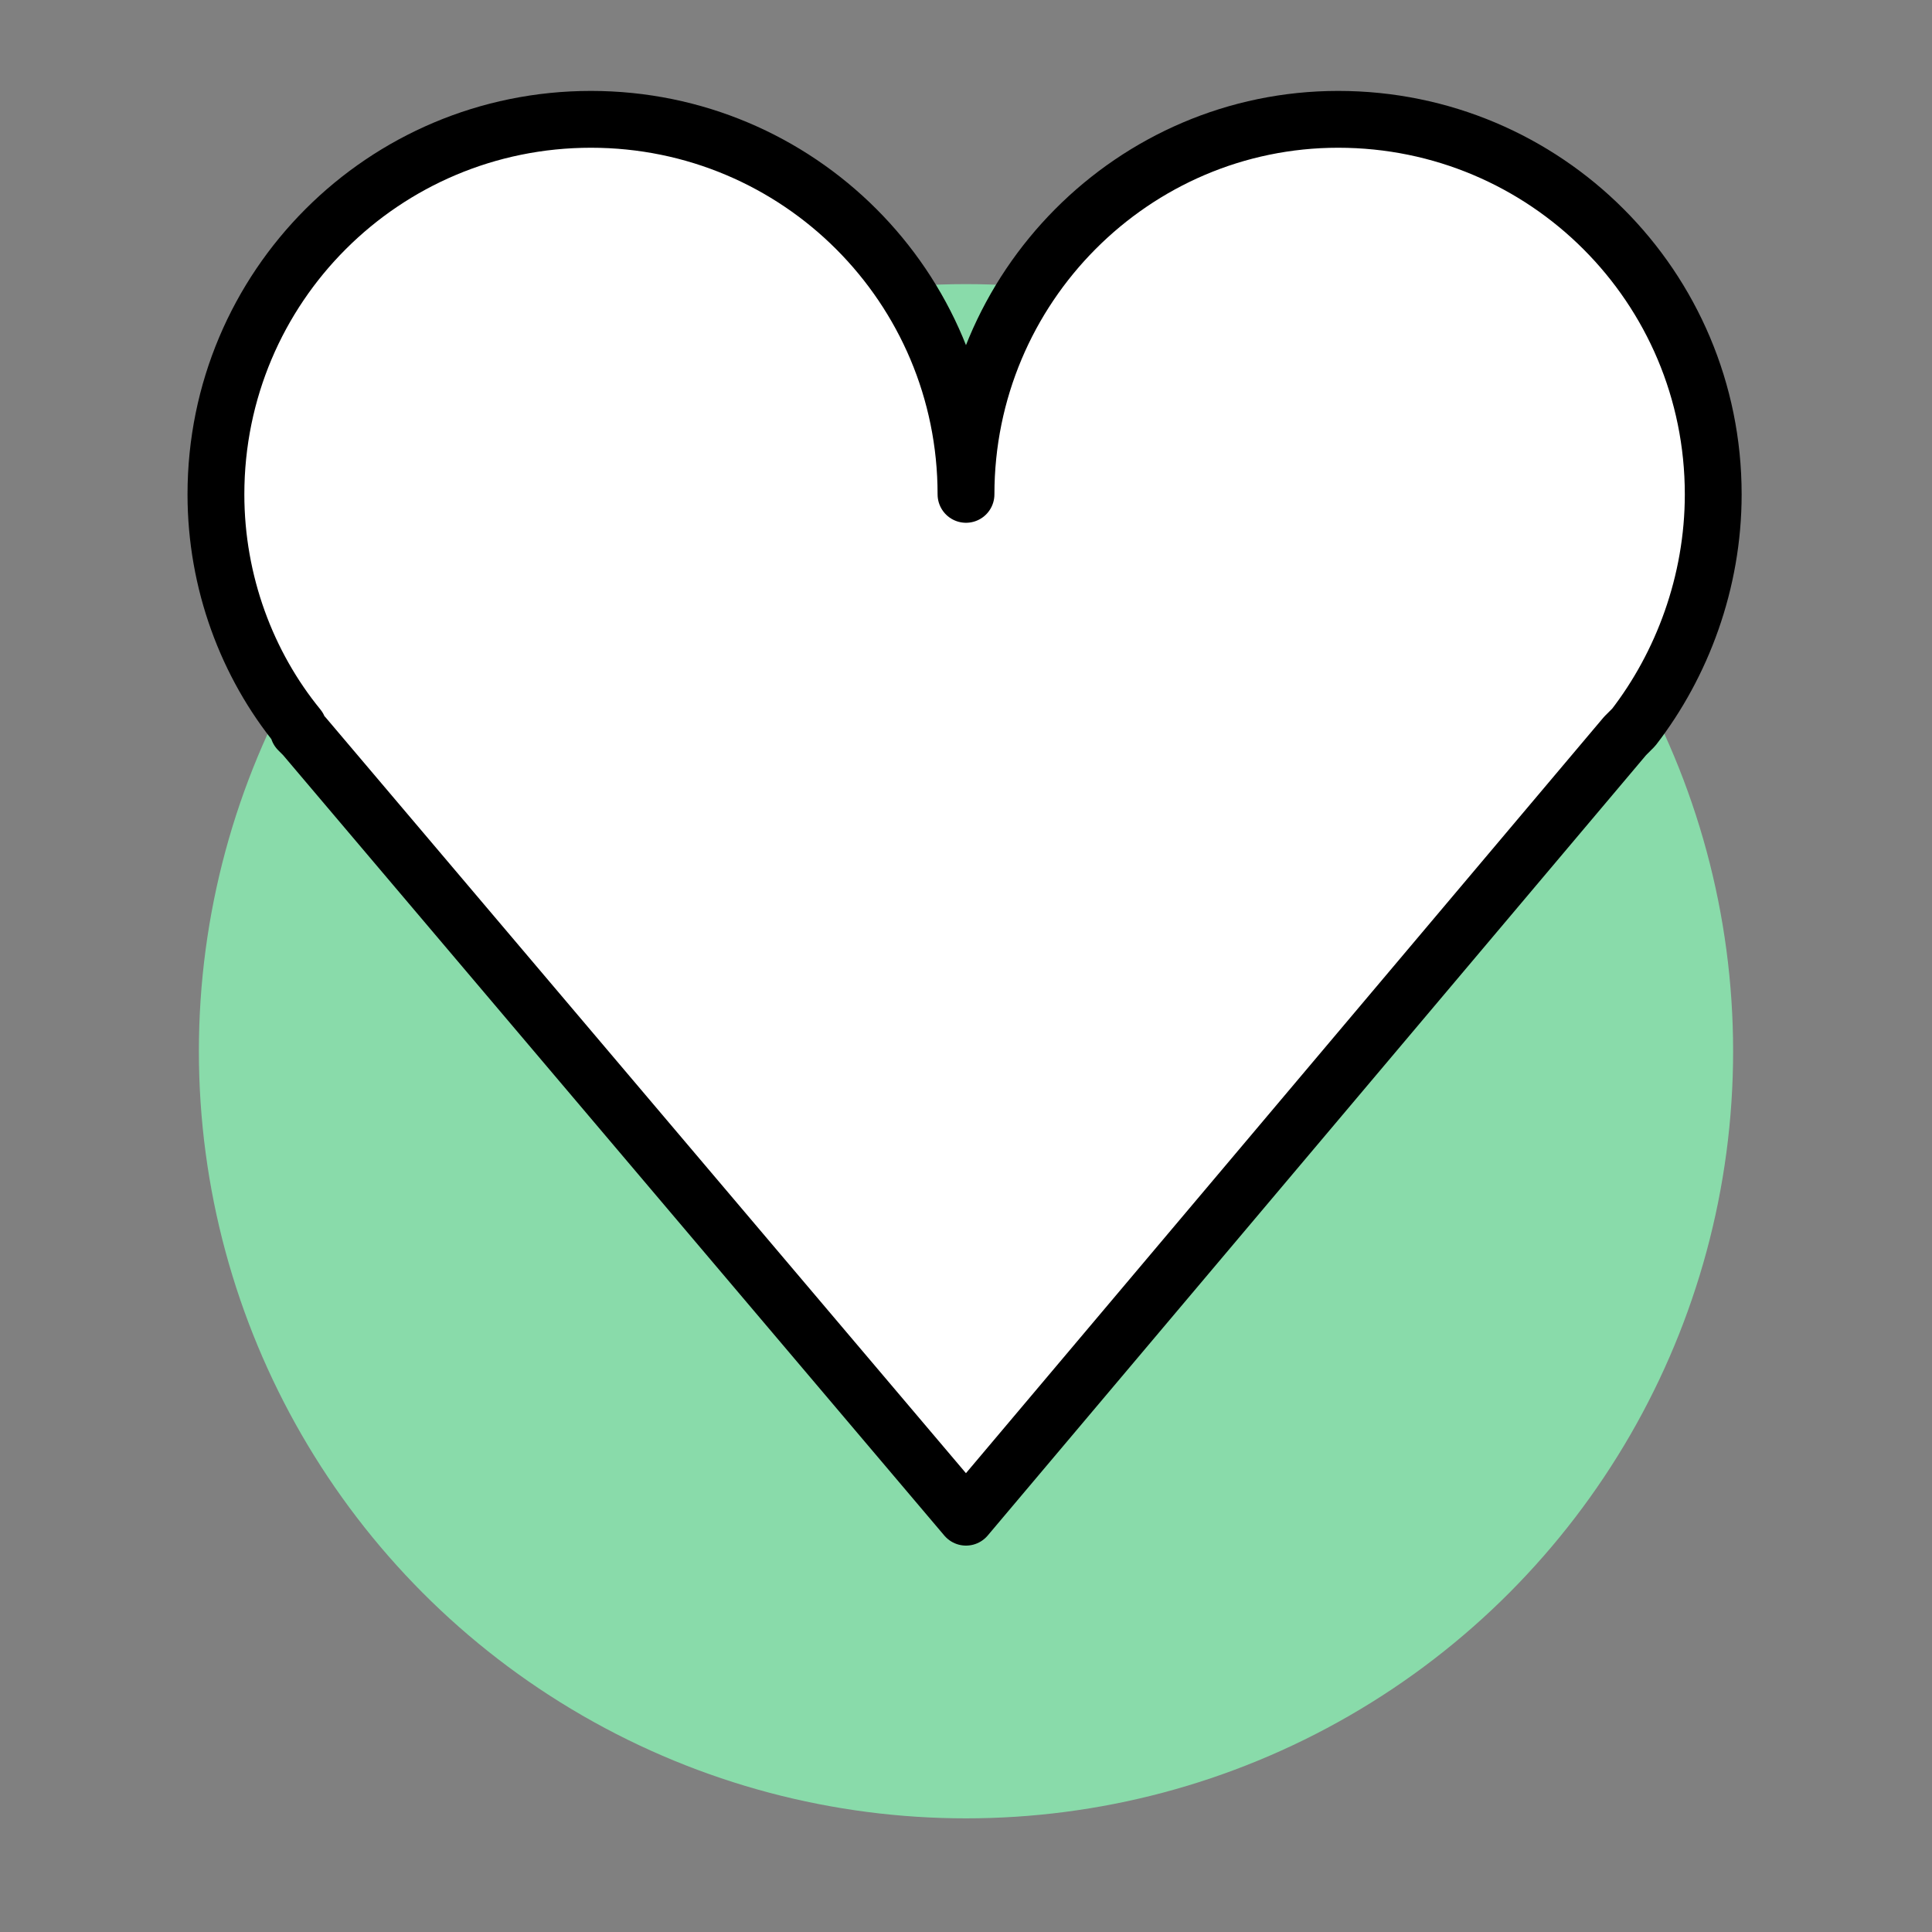 <?xml version="1.0" encoding="utf-8"?>
<!-- Generator: Adobe Illustrator 27.2.0, SVG Export Plug-In . SVG Version: 6.00 Build 0)  -->
<svg version="1.1" id="Layer_1" xmlns="http://www.w3.org/2000/svg" xmlns:xlink="http://www.w3.org/1999/xlink" x="0px" y="0px"
	 viewBox="0 0 68 68" style="enable-background:new 0 0 68 68;" xml:space="preserve">
<rect x="0" y="0" width="68" height="68" fill="#808080" stroke="none"/>
<style type="text/css">
	.st0{fill:#89DBAA;}
	.st1{fill:#FFFFFF;stroke:#000000;stroke-width:2;stroke-linecap:round;stroke-linejoin:round;stroke-miterlimit:10;}
</style>
<g>
	<circle class="st0" cx="34" cy="37" r="27"/>
</g>
<path class="st1" d="M60.3,17.4c0-7.3-5.9-13.2-13.2-13.2C39.9,4.2,34,10.1,34,17.4c0-7.3-5.9-13.2-13.2-13.2
	c-7.3,0-13.2,5.9-13.2,13.2c0,3.1,1.1,6,2.9,8.2l0,0l0,0.1l0.2,0.2L34,53.4l23.2-27.5c0.1-0.1,0.1-0.1,0.2-0.2l0.1-0.1l0,0
	C59.2,23.4,60.3,20.5,60.3,17.4z"/>
</svg>

